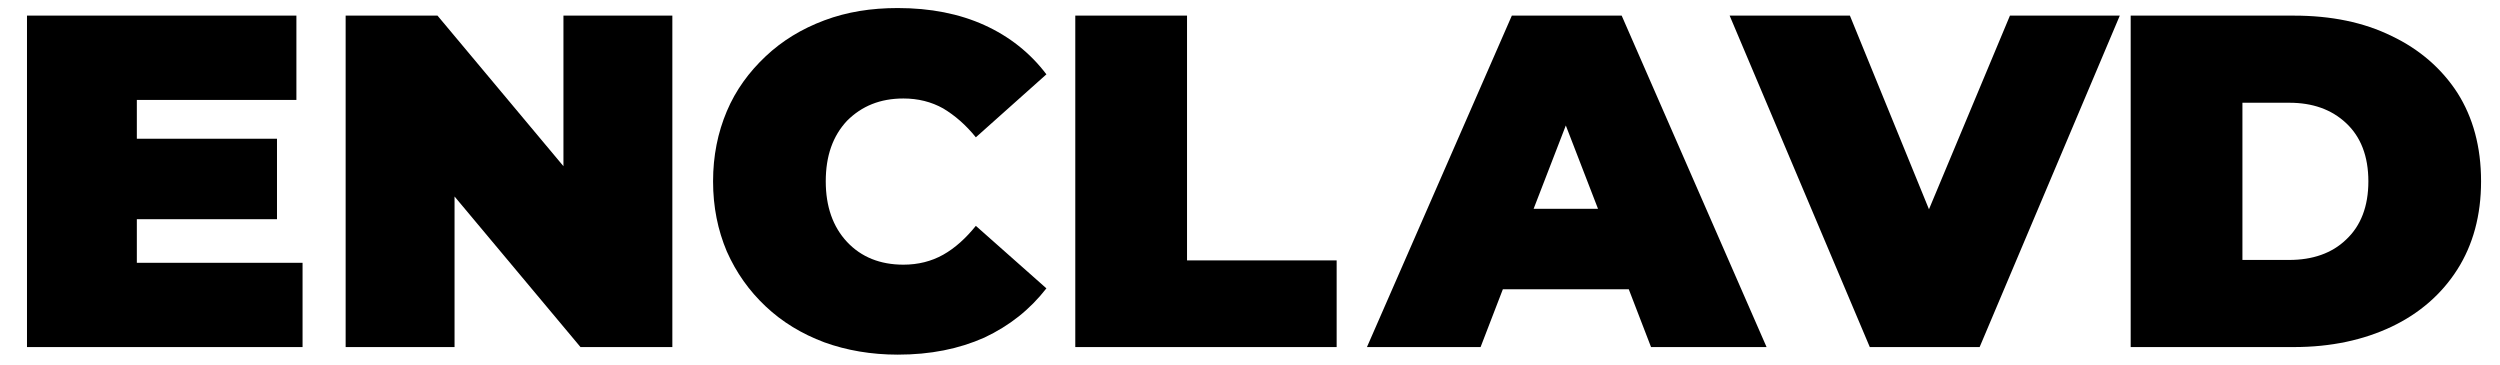 <svg version="1.2" xmlns="http://www.w3.org/2000/svg" viewBox="0 0 528 77" width="528" height="77">
	<style>
		.s0 { fill: #000000 } 
	</style>
	<filter id="f0">
		<feFlood flood-color="#ffffff" flood-opacity="1" />
		<feBlend mode="normal" in2="SourceGraphic"/>
		<feComposite in2="SourceAlpha" operator="in" />
	</filter>
	<g filter="url(#f0)">
		<path class="s0" d="m5.7 73.3v-70h56.9v17.8h-33.7v8.2h29.6v17h-29.6v9.2h35v17.8z"/>
		<path class="s0" d="m73 73.3v-70h19.4l26.6 31.8v-31.8h23v70h-19.4l-26.6-31.8v31.8z"/>
		<path class="s0" d="m189.6 74.9c-5.6 0-10.8-0.9-15.5-2.6-4.8-1.8-8.9-4.3-12.4-7.6-3.5-3.3-6.2-7.1-8.2-11.6-1.9-4.5-2.9-9.4-2.9-14.8 0-5.4 1-10.3 2.9-14.8 1.9-4.5 4.7-8.3 8.2-11.6 3.5-3.3 7.6-5.8 12.4-7.6 4.8-1.8 9.9-2.6 15.5-2.6q10.35 0 18.3 3.6c5.3 2.4 9.7 5.9 13.1 10.4l-14.9 13.3c-2.1-2.6-4.4-4.6-6.9-6.1q-3.75-2.1-8.4-2.1c-4.9 0-8.8 1.6-11.9 4.7-3 3.2-4.5 7.4-4.5 12.8 0 5.3 1.5 9.6 4.5 12.8 3 3.2 7 4.8 11.9 4.8q4.65 0 8.4-2.1c2.5-1.4 4.8-3.5 6.9-6.1l14.9 13.2c-3.5 4.5-7.8 7.9-13.1 10.4-5.4 2.4-11.4 3.6-18.3 3.6z"/>
		<path class="s0" d="m227.1 73.3v-70h23.6v51.7h31.6v18.3z"/>
		<path class="s0" d="m288.7 73.3l30.6-70h23.2l30.6 70h-24.4l-4.7-12.2h-26.6l-4.7 12.2zm35.2-29.2h13.6l-6.8-17.6z"/>
		<path class="s0" d="m394.9 73.3l-29.6-70h25.4l16.7 40.9 17.1-40.9h23.2l-29.6 70z"/>
		<path class="s0" d="m450 73.3v-70h34.5c7.8 0 14.7 1.4 20.6 4.3 5.9 2.8 10.6 6.9 13.9 12 3.3 5.2 5 11.4 5 18.7 0 7.2-1.7 13.4-5 18.6-3.3 5.2-8 9.3-13.9 12.1-5.9 2.8-12.8 4.3-20.6 4.3zm23.6-18.4h9.9c4.9 0 9-1.4 12-4.3 3.1-2.9 4.7-7 4.7-12.3 0-5.3-1.6-9.4-4.7-12.3-3.1-2.9-7.1-4.3-12-4.3h-9.9z"/>
	</g>
</svg>